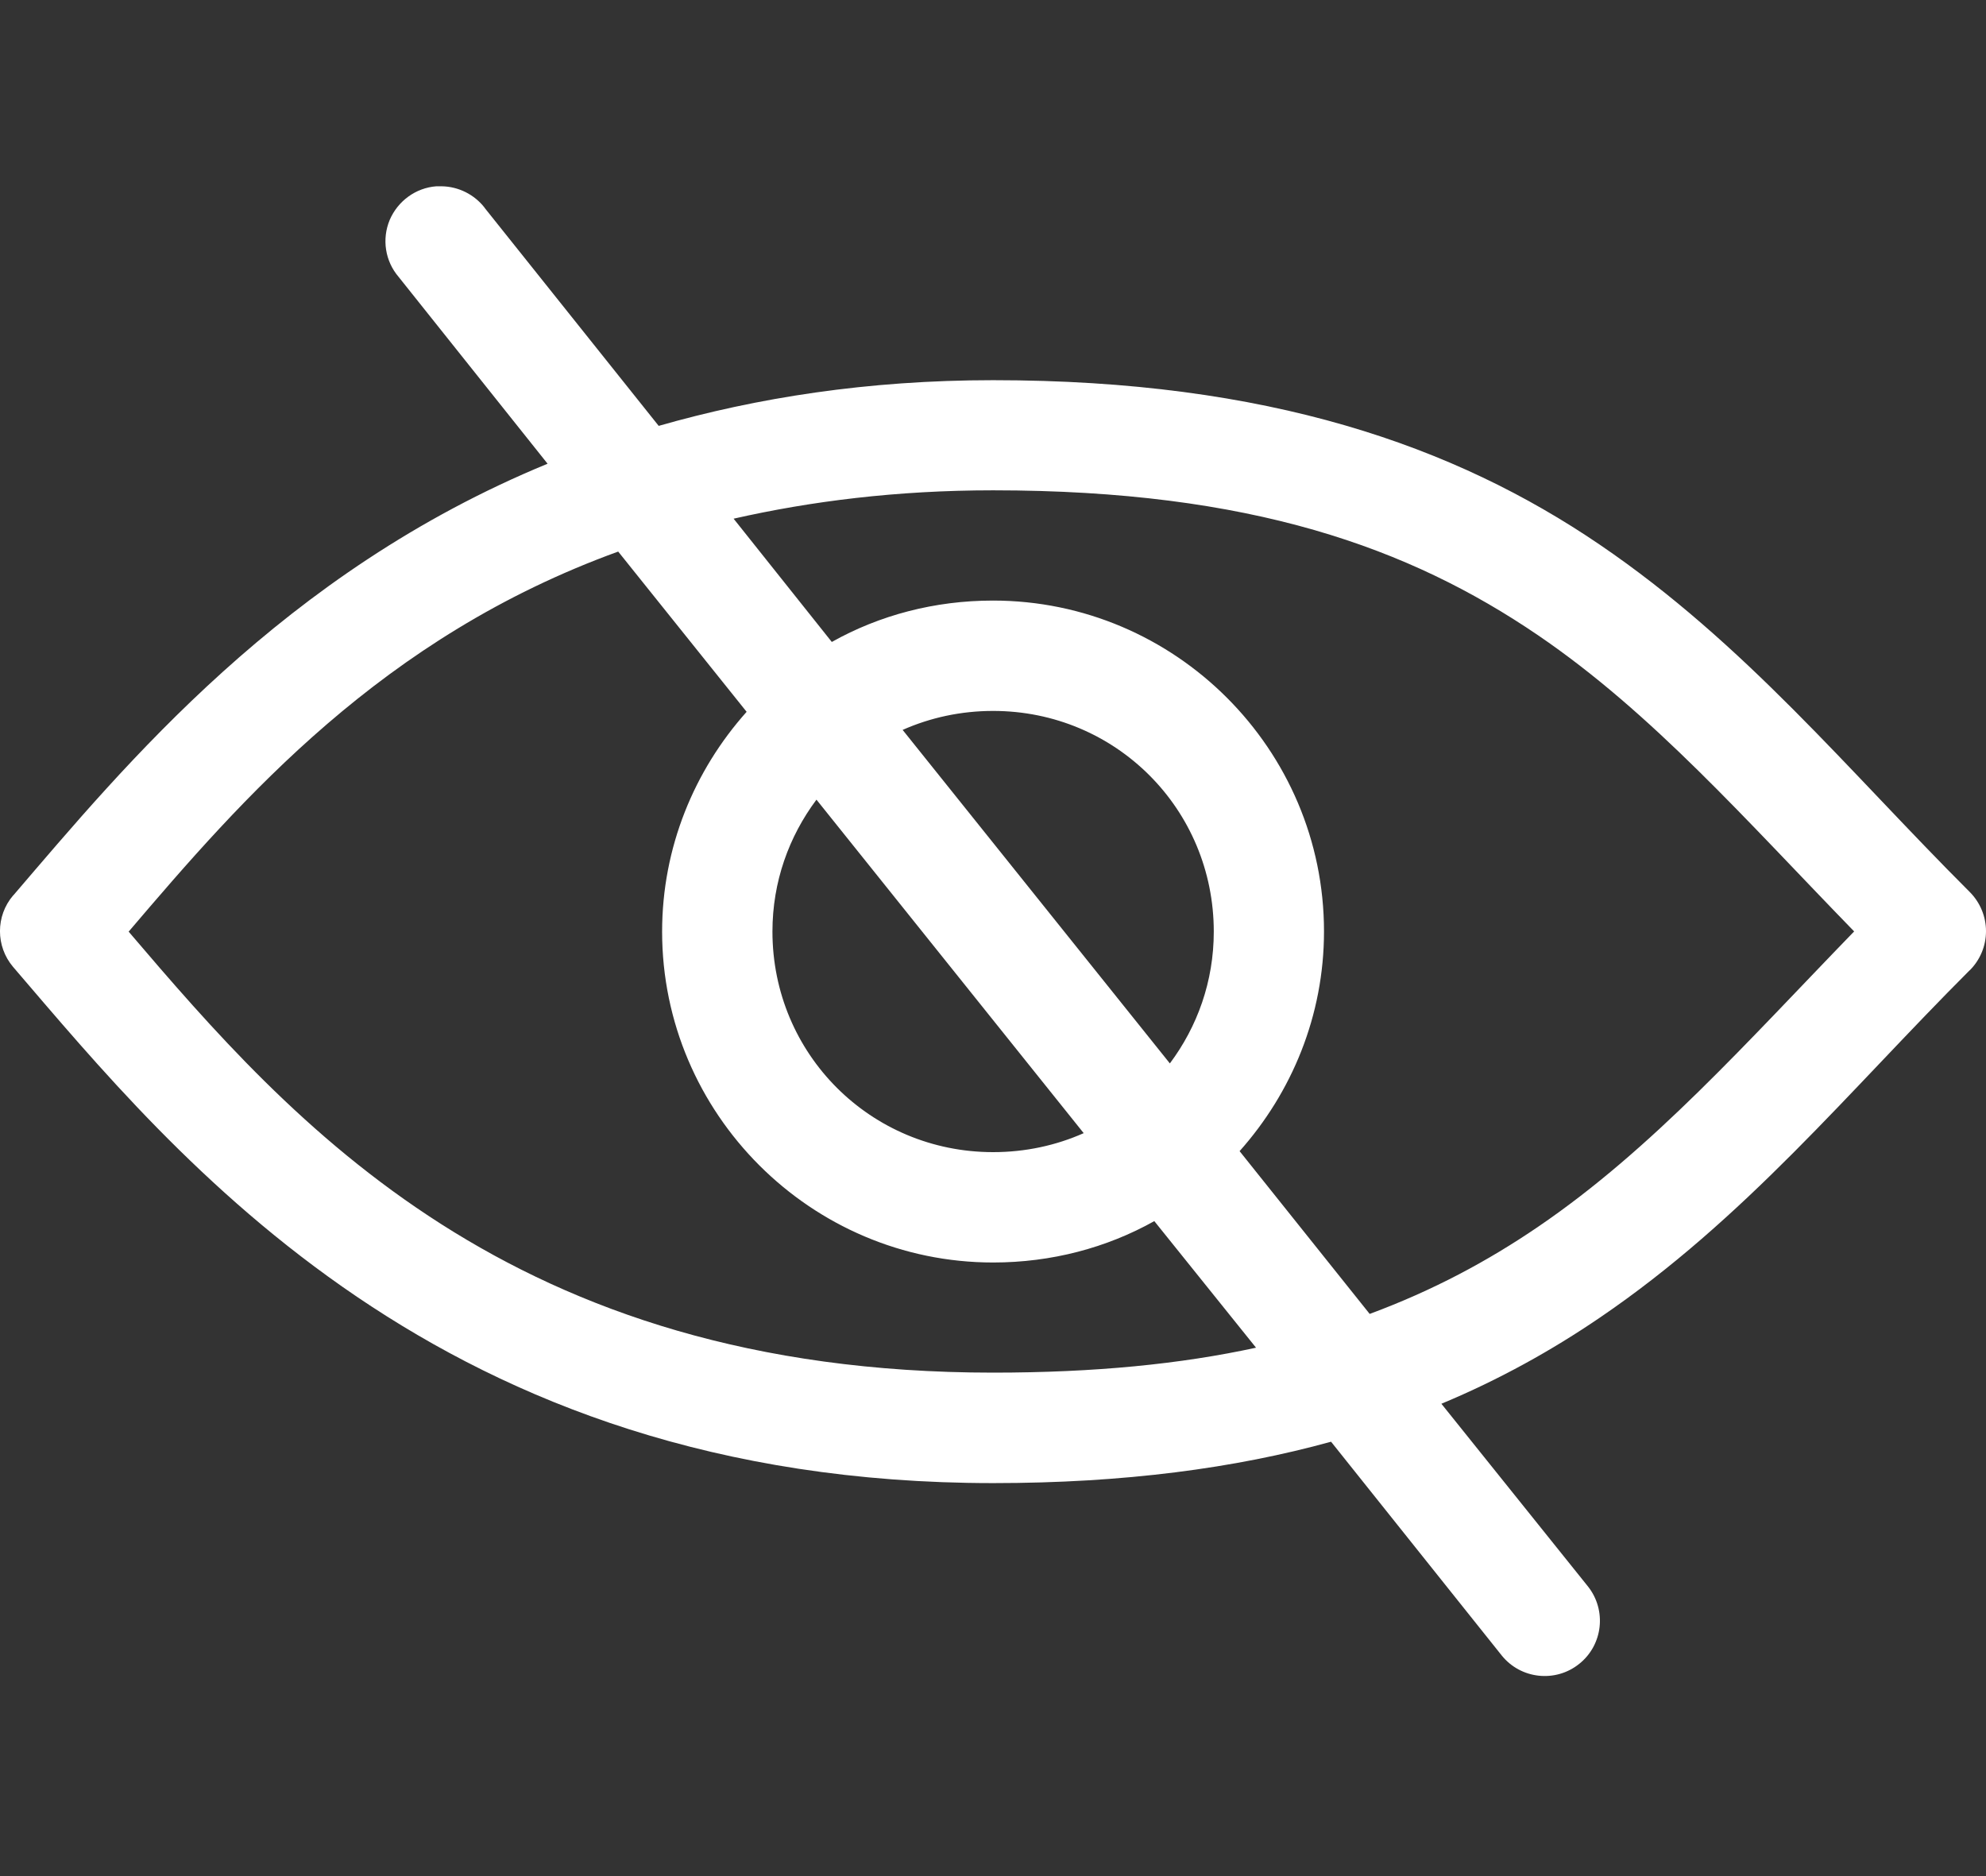 <svg width="18" height="17" viewBox="0 0 18 17" fill="none" xmlns="http://www.w3.org/2000/svg">
<rect x="0" y="0" width="18" height="17" fill="#333333" stroke="none"/>
<g id="Icon PH">
<path id="Vector" d="M3.955 1.688C3.768 1.702 3.606 1.821 3.532 1.993C3.46 2.166 3.49 2.365 3.612 2.508L4.963 4.202C2.564 5.19 1.134 6.932 0.12 8.114H0.119C-0.04 8.3 -0.04 8.575 0.119 8.762C1.606 10.495 3.98 13.439 9.001 13.439C10.188 13.439 11.194 13.304 12.064 13.064L13.61 15C13.782 15.215 14.098 15.25 14.313 15.077C14.528 14.906 14.564 14.591 14.392 14.375L13.064 12.72C13.592 12.5 14.068 12.234 14.501 11.939C15.816 11.044 16.749 9.895 17.852 8.792L17.852 8.793C17.946 8.7 18 8.572 18 8.438C18 8.304 17.946 8.176 17.852 8.082C16.748 6.98 15.816 5.831 14.5 4.936C13.185 4.041 11.494 3.445 9.001 3.445C7.861 3.445 6.858 3.605 5.97 3.859L4.392 1.883H4.393C4.299 1.762 4.155 1.69 4.002 1.688L3.955 1.688ZM9.001 4.443C11.339 4.443 12.775 4.964 13.938 5.755C14.977 6.462 15.822 7.43 16.805 8.44C15.825 9.45 14.976 10.412 13.938 11.118C13.484 11.427 12.989 11.693 12.414 11.906L11.235 10.431C11.708 9.9 12 9.203 12 8.44C12 6.789 10.652 5.442 9 5.442C8.472 5.442 7.972 5.574 7.539 5.817L6.649 4.7C7.347 4.542 8.125 4.443 9 4.443L9.001 4.443ZM5.603 4.998L6.767 6.45C6.293 6.981 6.001 7.678 6.001 8.442C6.001 10.091 7.35 11.44 9.001 11.44C9.53 11.44 10.03 11.307 10.462 11.065L11.384 12.212C10.703 12.36 9.925 12.438 9.001 12.438C4.624 12.438 2.649 10.18 1.166 8.442C2.196 7.234 3.46 5.776 5.603 4.998ZM9.001 6.442C10.112 6.442 11.001 7.331 11.001 8.442C11.001 8.893 10.852 9.303 10.603 9.636L8.181 6.614C8.431 6.503 8.708 6.442 9.001 6.442ZM7.4 7.246L9.822 10.268C9.572 10.379 9.294 10.44 9.001 10.44C7.891 10.44 7.001 9.551 7.001 8.441C7.001 7.989 7.151 7.579 7.4 7.246Z" fill="white"/>
</g>
</svg>
